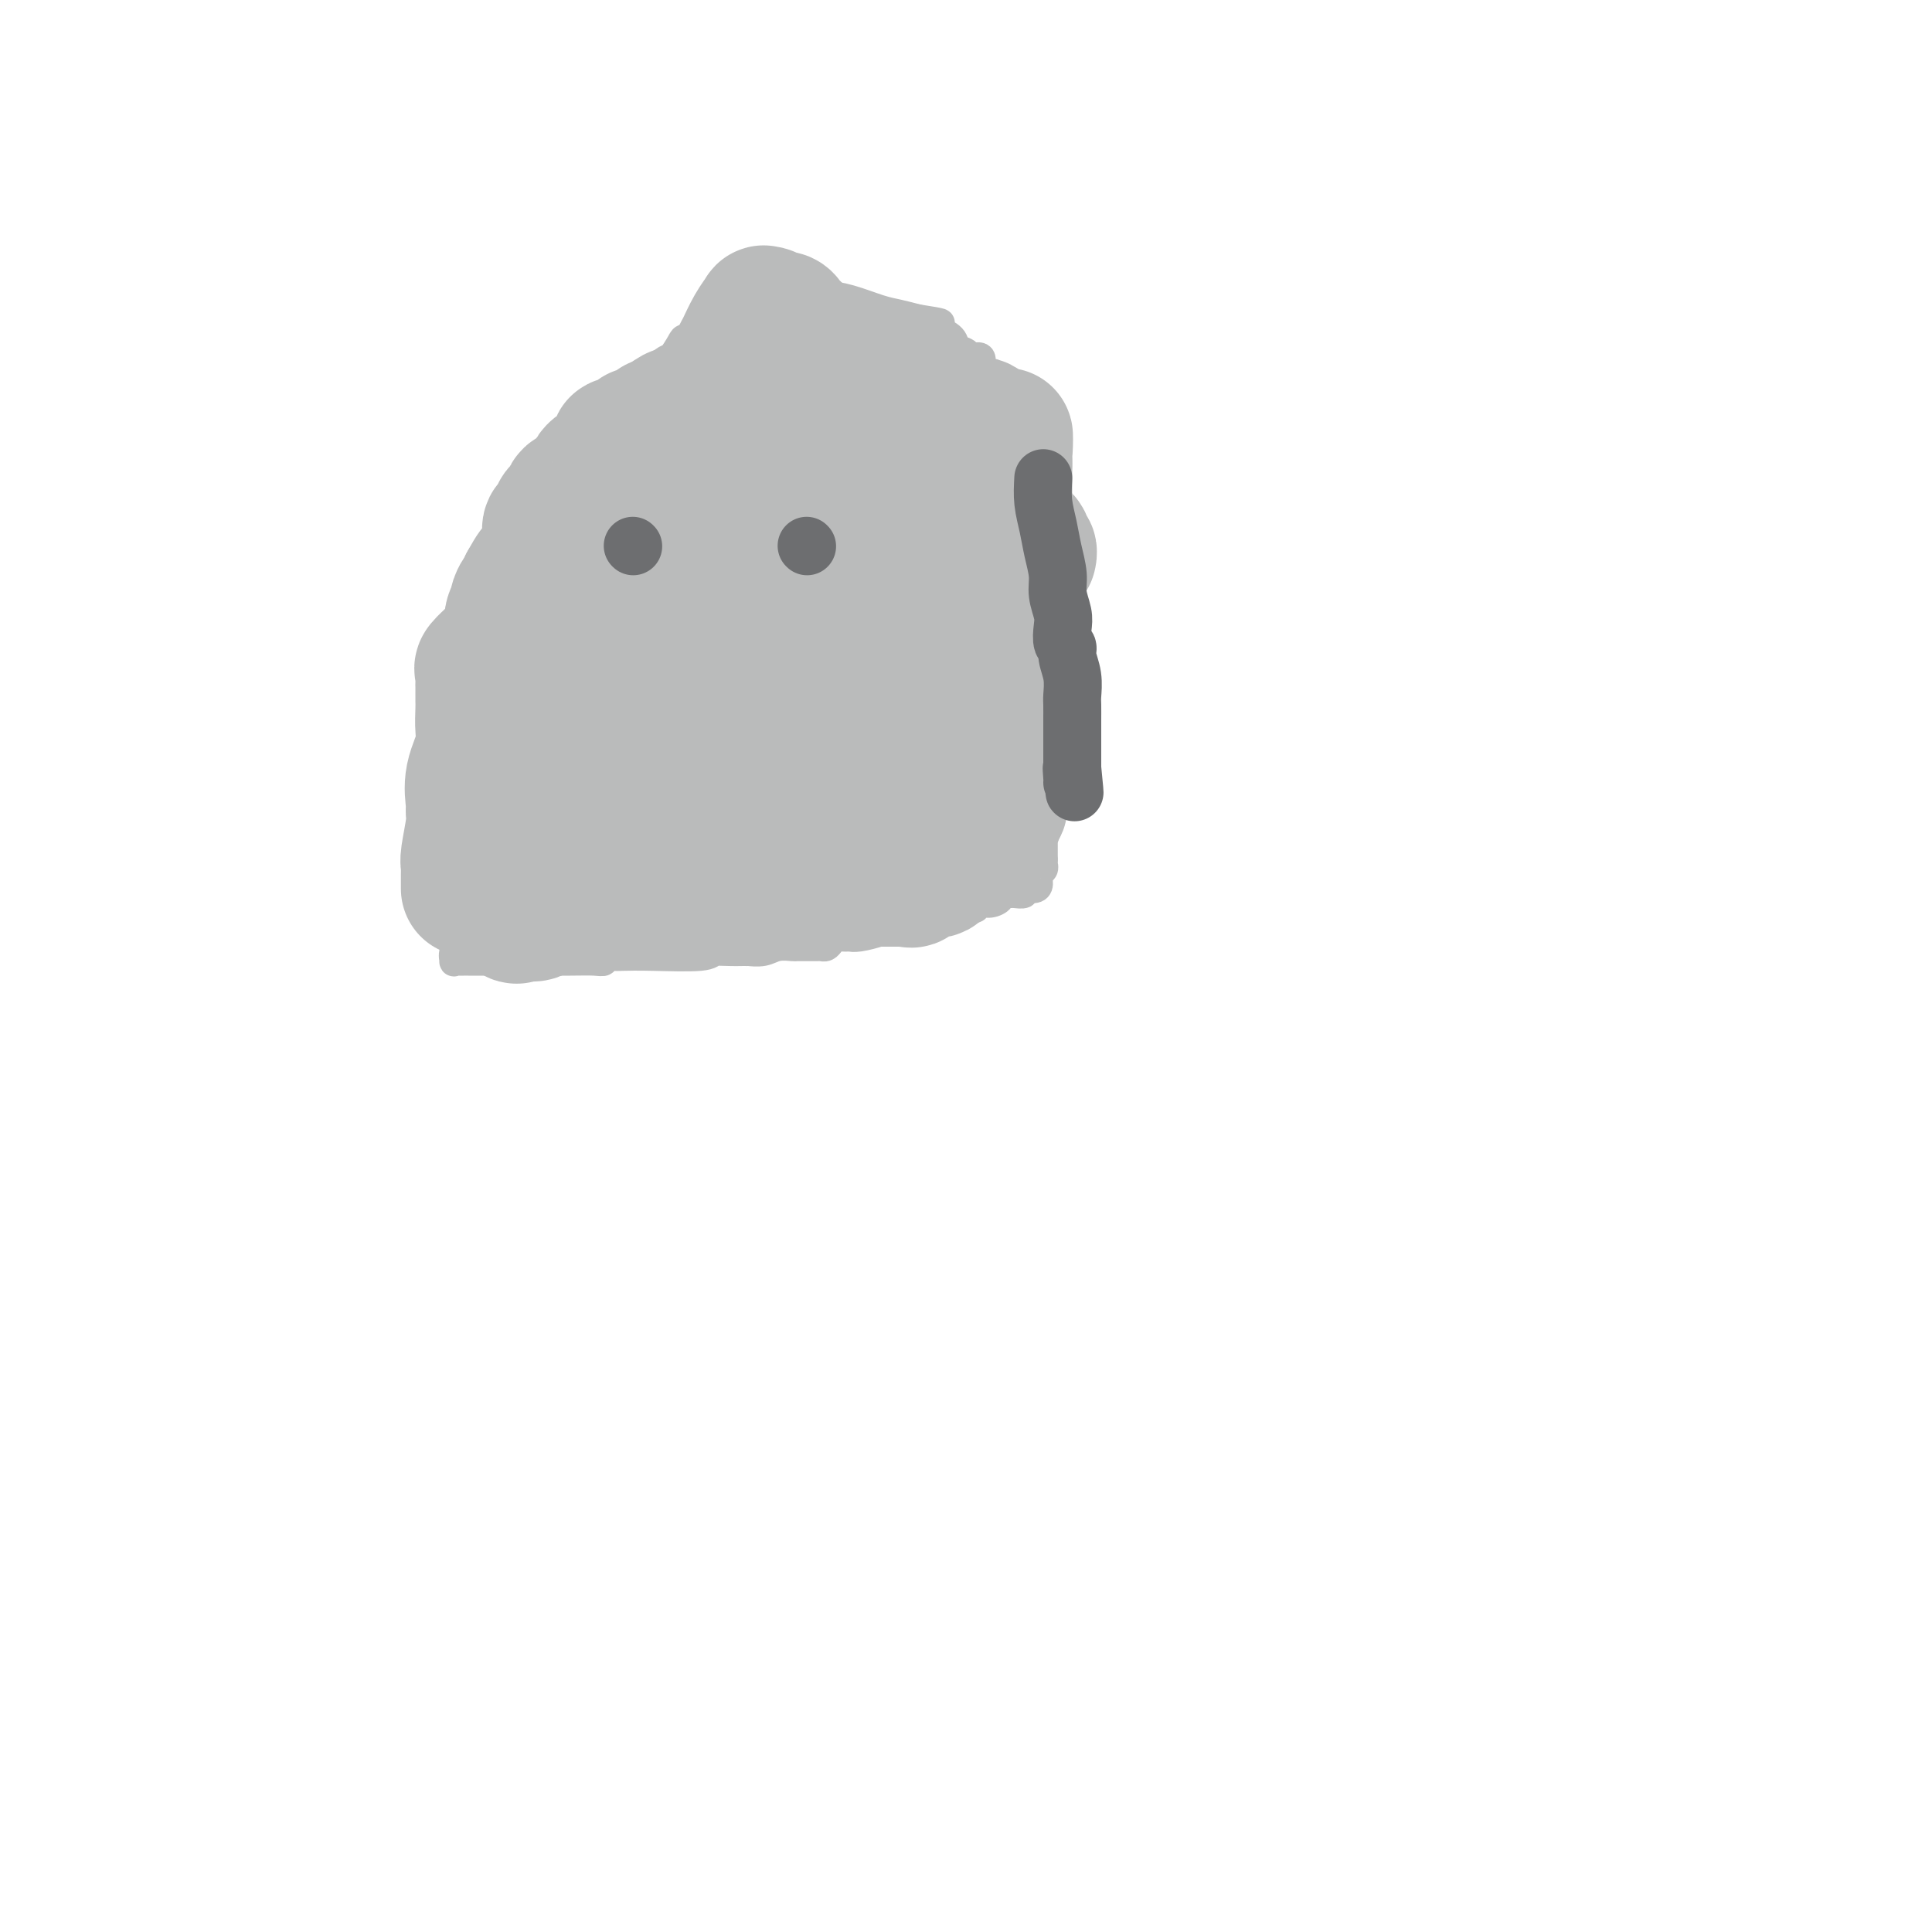 <svg viewBox='0 0 400 400' version='1.1' xmlns='http://www.w3.org/2000/svg' xmlns:xlink='http://www.w3.org/1999/xlink'><g fill='none' stroke='#BABBBB' stroke-width='6' stroke-linecap='round' stroke-linejoin='round'><path d='M102,168c0.000,0.694 0.000,1.388 0,-1c-0.000,-2.388 -0.000,-7.859 0,-12c0.000,-4.141 0.000,-6.954 0,-9c-0.000,-2.046 -0.000,-3.326 0,-4c0.000,-0.674 0.000,-0.742 0,-1c-0.000,-0.258 -0.000,-0.705 0,-1c0.000,-0.295 0.000,-0.436 0,-1c-0.000,-0.564 -0.000,-1.551 0,-2c0.000,-0.449 0.002,-0.361 0,-1c-0.002,-0.639 -0.006,-2.004 0,-3c0.006,-0.996 0.023,-1.623 0,-2c-0.023,-0.377 -0.087,-0.504 0,-1c0.087,-0.496 0.326,-1.362 1,-3c0.674,-1.638 1.783,-4.047 2,-5c0.217,-0.953 -0.457,-0.451 0,-1c0.457,-0.549 2.046,-2.148 3,-4c0.954,-1.852 1.273,-3.958 2,-6c0.727,-2.042 1.864,-4.021 3,-6'/><path d='M113,105c3.505,-6.723 6.769,-11.030 11,-16c4.231,-4.970 9.429,-10.602 12,-13c2.571,-2.398 2.513,-1.562 3,-2c0.487,-0.438 1.517,-2.150 2,-3c0.483,-0.850 0.420,-0.838 1,-1c0.580,-0.162 1.804,-0.499 2,-1c0.196,-0.501 -0.637,-1.168 1,-2c1.637,-0.832 5.743,-1.831 8,-3c2.257,-1.169 2.664,-2.509 3,-3c0.336,-0.491 0.600,-0.131 1,0c0.400,0.131 0.937,0.035 1,0c0.063,-0.035 -0.347,-0.010 0,0c0.347,0.010 1.452,0.005 2,0c0.548,-0.005 0.541,-0.009 1,0c0.459,0.009 1.385,0.030 3,0c1.615,-0.030 3.919,-0.110 6,0c2.081,0.110 3.939,0.411 6,1c2.061,0.589 4.324,1.466 6,2c1.676,0.534 2.765,0.724 4,1c1.235,0.276 2.618,0.638 4,1'/><path d='M190,66c6.212,0.964 4.744,0.874 4,1c-0.744,0.126 -0.762,0.469 0,1c0.762,0.531 2.303,1.251 3,2c0.697,0.749 0.550,1.528 1,2c0.450,0.472 1.496,0.636 2,1c0.504,0.364 0.467,0.929 1,1c0.533,0.071 1.635,-0.351 2,0c0.365,0.351 -0.009,1.474 0,2c0.009,0.526 0.399,0.456 1,1c0.601,0.544 1.413,1.704 2,2c0.587,0.296 0.949,-0.271 1,0c0.051,0.271 -0.207,1.381 0,2c0.207,0.619 0.881,0.747 1,1c0.119,0.253 -0.318,0.630 0,1c0.318,0.370 1.391,0.731 2,1c0.609,0.269 0.755,0.444 1,1c0.245,0.556 0.590,1.492 1,2c0.410,0.508 0.884,0.588 1,1c0.116,0.412 -0.126,1.157 0,2c0.126,0.843 0.621,1.784 1,2c0.379,0.216 0.641,-0.294 1,0c0.359,0.294 0.813,1.392 1,2c0.187,0.608 0.106,0.726 0,1c-0.106,0.274 -0.239,0.702 0,1c0.239,0.298 0.848,0.464 1,1c0.152,0.536 -0.155,1.443 0,2c0.155,0.557 0.773,0.765 1,1c0.227,0.235 0.065,0.496 0,1c-0.065,0.504 -0.032,1.252 0,2'/><path d='M218,103c2.276,4.697 0.466,1.940 0,1c-0.466,-0.940 0.411,-0.065 1,1c0.589,1.065 0.890,2.318 1,3c0.110,0.682 0.030,0.794 0,1c-0.030,0.206 -0.008,0.508 0,1c0.008,0.492 0.002,1.175 0,2c-0.002,0.825 -0.001,1.794 0,2c0.001,0.206 0.000,-0.349 0,0c-0.000,0.349 -0.000,1.603 0,2c0.000,0.397 0.000,-0.064 0,0c-0.000,0.064 -0.000,0.652 0,1c0.000,0.348 0.000,0.457 0,1c-0.000,0.543 -0.000,1.521 0,2c0.000,0.479 0.000,0.461 0,1c-0.000,0.539 -0.000,1.636 0,2c0.000,0.364 0.001,-0.006 0,0c-0.001,0.006 -0.003,0.387 0,1c0.003,0.613 0.011,1.459 0,2c-0.011,0.541 -0.042,0.779 0,1c0.042,0.221 0.156,0.425 0,1c-0.156,0.575 -0.581,1.521 -1,2c-0.419,0.479 -0.830,0.492 -1,1c-0.170,0.508 -0.098,1.512 0,2c0.098,0.488 0.222,0.459 0,1c-0.222,0.541 -0.792,1.651 -1,2c-0.208,0.349 -0.056,-0.064 0,0c0.056,0.064 0.015,0.605 0,1c-0.015,0.395 -0.004,0.645 0,1c0.004,0.355 0.001,0.816 0,1c-0.001,0.184 -0.001,0.092 0,0'/><path d='M217,139c-0.464,2.068 -0.124,0.737 0,1c0.124,0.263 0.033,2.121 0,3c-0.033,0.879 -0.009,0.779 0,1c0.009,0.221 0.002,0.762 0,1c-0.002,0.238 -0.001,0.172 0,0c0.001,-0.172 0.000,-0.449 0,0c-0.000,0.449 -0.000,1.623 0,2c0.000,0.377 0.000,-0.043 0,0c-0.000,0.043 -0.000,0.547 0,1c0.000,0.453 0.000,0.853 0,1c-0.000,0.147 -0.000,0.042 0,0c0.000,-0.042 0.000,-0.021 0,0'/><path d='M213,142c0.060,0.247 0.120,0.493 0,1c-0.120,0.507 -0.421,1.273 0,2c0.421,0.727 1.563,1.413 2,2c0.437,0.587 0.170,1.074 0,2c-0.170,0.926 -0.242,2.289 0,3c0.242,0.711 0.797,0.768 1,1c0.203,0.232 0.054,0.640 0,1c-0.054,0.360 -0.015,0.674 0,1c0.015,0.326 0.004,0.665 0,1c-0.004,0.335 -0.001,0.668 0,1c0.001,0.332 0.000,0.665 0,1c-0.000,0.335 -0.000,0.671 0,1c0.000,0.329 0.000,0.650 0,1c-0.000,0.350 -0.000,0.728 0,1c0.000,0.272 0.000,0.436 0,1c-0.000,0.564 -0.000,1.526 0,2c0.000,0.474 0.000,0.460 0,1c-0.000,0.540 -0.000,1.632 0,2c0.000,0.368 0.000,0.010 0,0c-0.000,-0.010 -0.000,0.327 0,1c0.000,0.673 0.000,1.681 0,2c-0.000,0.319 -0.000,-0.052 0,0c0.000,0.052 0.000,0.526 0,1'/><path d='M216,171c0.464,4.455 0.124,1.091 0,0c-0.124,-1.091 -0.033,0.089 0,1c0.033,0.911 0.009,1.554 0,2c-0.009,0.446 -0.002,0.697 0,1c0.002,0.303 0.001,0.659 0,1c-0.001,0.341 -0.000,0.669 0,1c0.000,0.331 0.000,0.666 0,1'/><path d='M216,178c-0.017,1.258 -0.059,0.901 0,1c0.059,0.099 0.218,0.652 0,1c-0.218,0.348 -0.813,0.489 -1,1c-0.187,0.511 0.034,1.391 0,2c-0.034,0.609 -0.322,0.948 -1,1c-0.678,0.052 -1.745,-0.183 -2,0c-0.255,0.183 0.301,0.784 0,1c-0.301,0.216 -1.459,0.048 -2,0c-0.541,-0.048 -0.463,0.025 -1,0c-0.537,-0.025 -1.688,-0.146 -2,0c-0.312,0.146 0.216,0.561 0,1c-0.216,0.439 -1.174,0.902 -2,1c-0.826,0.098 -1.518,-0.170 -2,0c-0.482,0.170 -0.754,0.777 -1,1c-0.246,0.223 -0.467,0.064 -1,0c-0.533,-0.064 -1.379,-0.031 -2,0c-0.621,0.031 -1.018,0.061 -2,0c-0.982,-0.061 -2.551,-0.212 -4,0c-1.449,0.212 -2.780,0.789 -4,1c-1.220,0.211 -2.328,0.057 -3,0c-0.672,-0.057 -0.906,-0.016 -1,0c-0.094,0.016 -0.047,0.008 0,0'/><path d='M185,189c-4.518,1.029 -1.315,1.103 0,1c1.315,-0.103 0.740,-0.381 0,0c-0.740,0.381 -1.647,1.423 -2,2c-0.353,0.577 -0.154,0.691 -1,1c-0.846,0.309 -2.737,0.814 -4,1c-1.263,0.186 -1.896,0.053 -2,0c-0.104,-0.053 0.323,-0.024 0,0c-0.323,0.024 -1.396,0.045 -2,0c-0.604,-0.045 -0.738,-0.156 -1,0c-0.262,0.156 -0.653,0.578 -1,1c-0.347,0.422 -0.651,0.845 -1,1c-0.349,0.155 -0.742,0.041 -1,0c-0.258,-0.041 -0.382,-0.011 -1,0c-0.618,0.011 -1.730,0.002 -2,0c-0.270,-0.002 0.301,0.003 0,0c-0.301,-0.003 -1.476,-0.015 -2,0c-0.524,0.015 -0.399,0.057 -1,0c-0.601,-0.057 -1.929,-0.211 -3,0c-1.071,0.211 -1.885,0.789 -3,1c-1.115,0.211 -2.531,0.057 -3,0c-0.469,-0.057 0.009,-0.016 0,0c-0.009,0.016 -0.504,0.008 -1,0'/><path d='M154,197c-3.945,0.094 -5.307,-0.171 -6,0c-0.693,0.171 -0.715,0.777 -3,1c-2.285,0.223 -6.832,0.064 -10,0c-3.168,-0.064 -4.958,-0.031 -6,0c-1.042,0.031 -1.336,0.061 -2,0c-0.664,-0.061 -1.699,-0.212 -2,0c-0.301,0.212 0.133,0.789 0,1c-0.133,0.211 -0.834,0.057 -2,0c-1.166,-0.057 -2.796,-0.015 -5,0c-2.204,0.015 -4.981,0.004 -7,0c-2.019,-0.004 -3.280,-0.001 -5,0c-1.720,0.001 -3.900,0.000 -5,0c-1.100,-0.000 -1.121,-0.000 -1,0c0.121,0.000 0.383,0.000 0,0c-0.383,-0.000 -1.413,-0.000 -2,0c-0.587,0.000 -0.731,0.002 -1,0c-0.269,-0.002 -0.662,-0.006 -1,0c-0.338,0.006 -0.621,0.024 -1,0c-0.379,-0.024 -0.855,-0.088 -1,0c-0.145,0.088 0.041,0.327 0,0c-0.041,-0.327 -0.310,-1.222 0,-2c0.310,-0.778 1.199,-1.440 2,-3c0.801,-1.560 1.515,-4.017 2,-5c0.485,-0.983 0.743,-0.491 1,0'/><path d='M99,189c0.559,-1.891 -0.043,-1.619 0,-2c0.043,-0.381 0.730,-1.417 1,-2c0.270,-0.583 0.124,-0.715 0,-1c-0.124,-0.285 -0.227,-0.723 0,-1c0.227,-0.277 0.782,-0.392 1,-1c0.218,-0.608 0.097,-1.708 0,-2c-0.097,-0.292 -0.170,0.224 0,0c0.170,-0.224 0.581,-1.187 1,-2c0.419,-0.813 0.844,-1.474 1,-2c0.156,-0.526 0.042,-0.915 0,-1c-0.042,-0.085 -0.011,0.135 0,0c0.011,-0.135 0.003,-0.624 0,-1c-0.003,-0.376 -0.001,-0.640 0,-1c0.001,-0.360 0.000,-0.817 0,-1c-0.000,-0.183 -0.000,-0.091 0,0'/></g>
<g fill='none' stroke='#BABBBB' stroke-width='28' stroke-linecap='round' stroke-linejoin='round'><path d='M161,78c0.195,0.002 0.390,0.005 0,0c-0.390,-0.005 -1.365,-0.016 -2,0c-0.635,0.016 -0.931,0.061 -1,0c-0.069,-0.061 0.089,-0.228 0,0c-0.089,0.228 -0.424,0.850 -1,1c-0.576,0.150 -1.392,-0.171 -2,0c-0.608,0.171 -1.007,0.833 -1,1c0.007,0.167 0.420,-0.163 0,0c-0.420,0.163 -1.672,0.817 -2,1c-0.328,0.183 0.267,-0.106 0,0c-0.267,0.106 -1.395,0.606 -2,1c-0.605,0.394 -0.687,0.683 -1,1c-0.313,0.317 -0.858,0.661 -1,1c-0.142,0.339 0.120,0.673 0,1c-0.120,0.327 -0.621,0.646 -1,1c-0.379,0.354 -0.636,0.743 -1,1c-0.364,0.257 -0.836,0.384 -1,1c-0.164,0.616 -0.020,1.723 0,2c0.020,0.277 -0.085,-0.276 0,0c0.085,0.276 0.360,1.380 0,2c-0.360,0.620 -1.354,0.755 -2,1c-0.646,0.245 -0.944,0.600 -1,1c-0.056,0.400 0.129,0.843 0,1c-0.129,0.157 -0.572,0.026 -1,0c-0.428,-0.026 -0.841,0.054 -1,0c-0.159,-0.054 -0.063,-0.241 0,0c0.063,0.241 0.094,0.911 0,1c-0.094,0.089 -0.313,-0.403 -1,0c-0.687,0.403 -1.844,1.702 -3,3'/><path d='M136,99c-1.590,1.250 -1.064,0.876 -1,1c0.064,0.124 -0.333,0.745 -1,1c-0.667,0.255 -1.605,0.144 -2,0c-0.395,-0.144 -0.248,-0.322 0,0c0.248,0.322 0.598,1.143 0,2c-0.598,0.857 -2.145,1.750 -3,2c-0.855,0.250 -1.018,-0.144 -1,0c0.018,0.144 0.215,0.826 0,1c-0.215,0.174 -0.844,-0.160 -1,0c-0.156,0.160 0.161,0.812 0,1c-0.161,0.188 -0.799,-0.090 -1,0c-0.201,0.090 0.034,0.548 0,1c-0.034,0.452 -0.336,0.898 -1,1c-0.664,0.102 -1.688,-0.141 -2,0c-0.312,0.141 0.089,0.667 0,1c-0.089,0.333 -0.668,0.474 -1,1c-0.332,0.526 -0.418,1.436 -1,2c-0.582,0.564 -1.662,0.781 -2,1c-0.338,0.219 0.064,0.439 0,1c-0.064,0.561 -0.595,1.463 -1,2c-0.405,0.537 -0.686,0.707 -1,1c-0.314,0.293 -0.663,0.707 -1,1c-0.337,0.293 -0.663,0.464 -1,1c-0.337,0.536 -0.685,1.438 -1,2c-0.315,0.562 -0.596,0.783 -1,1c-0.404,0.217 -0.932,0.428 -1,1c-0.068,0.572 0.322,1.504 0,2c-0.322,0.496 -1.356,0.557 -2,1c-0.644,0.443 -0.898,1.270 -1,2c-0.102,0.730 -0.051,1.365 0,2'/><path d='M109,131c-1.486,2.557 -0.202,0.449 0,0c0.202,-0.449 -0.678,0.761 -1,2c-0.322,1.239 -0.086,2.507 0,3c0.086,0.493 0.023,0.212 0,0c-0.023,-0.212 -0.006,-0.356 0,0c0.006,0.356 0.002,1.212 0,2c-0.002,0.788 -0.000,1.506 0,2c0.000,0.494 0.000,0.763 0,1c-0.000,0.237 -0.000,0.443 0,1c0.000,0.557 0.000,1.463 0,2c-0.000,0.537 -0.000,0.703 0,1c0.000,0.297 0.000,0.726 0,1c-0.000,0.274 -0.000,0.393 0,1c0.000,0.607 0.000,1.703 0,2c-0.000,0.297 -0.000,-0.203 0,0c0.000,0.203 0.000,1.111 0,2c-0.000,0.889 -0.000,1.758 0,2c0.000,0.242 0.000,-0.145 0,0c-0.000,0.145 -0.000,0.822 0,2c0.000,1.178 0.001,2.858 0,4c-0.001,1.142 -0.003,1.745 0,3c0.003,1.255 0.011,3.162 0,4c-0.011,0.838 -0.041,0.607 0,1c0.041,0.393 0.155,1.410 0,2c-0.155,0.590 -0.577,0.753 -1,1c-0.423,0.247 -0.845,0.577 -1,1c-0.155,0.423 -0.041,0.938 0,1c0.041,0.062 0.011,-0.329 0,0c-0.011,0.329 -0.003,1.380 0,2c0.003,0.620 0.002,0.810 0,1'/><path d='M106,175c-0.481,7.308 -0.182,3.580 0,2c0.182,-1.580 0.248,-1.010 0,0c-0.248,1.010 -0.810,2.460 -1,3c-0.190,0.540 -0.007,0.169 0,0c0.007,-0.169 -0.162,-0.137 1,0c1.162,0.137 3.656,0.380 6,1c2.344,0.620 4.539,1.616 6,2c1.461,0.384 2.190,0.154 3,0c0.810,-0.154 1.701,-0.234 2,0c0.299,0.234 0.005,0.781 0,1c-0.005,0.219 0.280,0.111 1,0c0.720,-0.111 1.875,-0.226 3,0c1.125,0.226 2.220,0.793 4,1c1.780,0.207 4.246,0.056 5,0c0.754,-0.056 -0.204,-0.015 0,0c0.204,0.015 1.571,0.005 2,0c0.429,-0.005 -0.080,-0.005 0,0c0.080,0.005 0.747,0.017 1,0c0.253,-0.017 0.090,-0.061 1,0c0.910,0.061 2.894,0.226 4,0c1.106,-0.226 1.335,-0.845 2,-1c0.665,-0.155 1.766,0.154 3,0c1.234,-0.154 2.602,-0.772 4,-1c1.398,-0.228 2.828,-0.065 4,0c1.172,0.065 2.086,0.033 3,0'/><path d='M160,183c6.144,-0.381 3.504,-0.834 3,-1c-0.504,-0.166 1.127,-0.044 3,0c1.873,0.044 3.989,0.012 5,0c1.011,-0.012 0.919,-0.003 1,0c0.081,0.003 0.336,0.001 1,0c0.664,-0.001 1.737,-0.000 3,0c1.263,0.000 2.716,0.000 4,0c1.284,-0.000 2.400,-0.000 3,0c0.600,0.000 0.686,0.000 1,0c0.314,-0.000 0.858,-0.001 1,0c0.142,0.001 -0.116,0.002 0,0c0.116,-0.002 0.608,-0.008 1,0c0.392,0.008 0.685,0.030 1,0c0.315,-0.030 0.651,-0.111 1,0c0.349,0.111 0.710,0.415 1,0c0.290,-0.415 0.511,-1.549 1,-2c0.489,-0.451 1.248,-0.219 2,0c0.752,0.219 1.497,0.426 2,0c0.503,-0.426 0.763,-1.486 1,-2c0.237,-0.514 0.450,-0.483 1,-1c0.550,-0.517 1.436,-1.582 2,-2c0.564,-0.418 0.806,-0.190 1,0c0.194,0.190 0.341,0.340 1,0c0.659,-0.340 1.829,-1.170 3,-2'/><path d='M203,173c2.266,-1.738 0.932,-1.582 1,-2c0.068,-0.418 1.539,-1.411 2,-2c0.461,-0.589 -0.087,-0.774 0,-1c0.087,-0.226 0.808,-0.495 1,-1c0.192,-0.505 -0.145,-1.248 0,-2c0.145,-0.752 0.771,-1.513 1,-2c0.229,-0.487 0.061,-0.701 0,-1c-0.061,-0.299 -0.016,-0.683 0,-1c0.016,-0.317 0.004,-0.568 0,-1c-0.004,-0.432 -0.001,-1.046 0,-2c0.001,-0.954 0.000,-2.247 0,-3c-0.000,-0.753 -0.000,-0.964 0,-2c0.000,-1.036 0.000,-2.896 0,-4c-0.000,-1.104 -0.000,-1.453 0,-3c0.000,-1.547 0.000,-4.293 0,-6c-0.000,-1.707 -0.000,-2.374 0,-4c0.000,-1.626 0.000,-4.210 0,-5c-0.000,-0.790 -0.000,0.215 0,-1c0.000,-1.215 0.000,-4.651 0,-7c-0.000,-2.349 -0.000,-3.610 0,-5c0.000,-1.390 0.000,-2.909 0,-4c-0.000,-1.091 -0.000,-1.756 0,-3c0.000,-1.244 0.000,-3.069 0,-4c-0.000,-0.931 -0.000,-0.970 0,-2c0.000,-1.030 0.000,-3.052 0,-4c-0.000,-0.948 -0.000,-0.821 0,-1c0.000,-0.179 0.000,-0.664 0,-1c-0.000,-0.336 -0.000,-0.525 0,-1c0.000,-0.475 0.000,-1.238 0,-2'/><path d='M208,96c0.088,-10.566 0.309,-3.982 0,-2c-0.309,1.982 -1.149,-0.639 -2,-2c-0.851,-1.361 -1.712,-1.463 -2,-2c-0.288,-0.537 -0.001,-1.510 -1,-2c-0.999,-0.490 -3.283,-0.497 -5,-1c-1.717,-0.503 -2.868,-1.501 -4,-2c-1.132,-0.499 -2.244,-0.498 -4,-1c-1.756,-0.502 -4.154,-1.508 -6,-2c-1.846,-0.492 -3.139,-0.472 -4,-1c-0.861,-0.528 -1.292,-1.606 -2,-2c-0.708,-0.394 -1.695,-0.106 -2,0c-0.305,0.106 0.072,0.028 0,0c-0.072,-0.028 -0.592,-0.008 -1,0c-0.408,0.008 -0.705,0.002 -1,0c-0.295,-0.002 -0.589,-0.001 -1,0c-0.411,0.001 -0.940,0.000 -1,0c-0.060,-0.000 0.349,-0.000 0,0c-0.349,0.000 -1.455,0.000 -2,0c-0.545,-0.000 -0.527,-0.001 -1,0c-0.473,0.001 -1.436,0.004 -2,0c-0.564,-0.004 -0.729,-0.016 -1,0c-0.271,0.016 -0.649,0.059 -1,0c-0.351,-0.059 -0.675,-0.219 -1,0c-0.325,0.219 -0.651,0.818 -1,1c-0.349,0.182 -0.723,-0.054 -1,0c-0.277,0.054 -0.459,0.399 -1,1c-0.541,0.601 -1.440,1.457 -2,2c-0.560,0.543 -0.780,0.771 -1,1'/><path d='M158,84c-1.646,1.731 -1.761,3.560 -2,5c-0.239,1.440 -0.604,2.492 -1,5c-0.396,2.508 -0.824,6.474 -1,8c-0.176,1.526 -0.099,0.613 0,2c0.099,1.387 0.221,5.076 0,7c-0.221,1.924 -0.784,2.084 -1,3c-0.216,0.916 -0.087,2.590 0,4c0.087,1.410 0.130,2.558 0,4c-0.130,1.442 -0.433,3.179 -1,5c-0.567,1.821 -1.399,3.727 -2,6c-0.601,2.273 -0.971,4.913 -1,7c-0.029,2.087 0.281,3.621 0,5c-0.281,1.379 -1.155,2.604 -2,4c-0.845,1.396 -1.661,2.962 -2,4c-0.339,1.038 -0.201,1.546 0,2c0.201,0.454 0.466,0.854 0,1c-0.466,0.146 -1.664,0.039 -2,0c-0.336,-0.039 0.190,-0.011 0,0c-0.190,0.011 -1.095,0.006 -2,0'/><path d='M141,156c-0.622,0.055 -0.177,0.192 0,0c0.177,-0.192 0.086,-0.713 0,-2c-0.086,-1.287 -0.167,-3.339 0,-5c0.167,-1.661 0.581,-2.931 1,-4c0.419,-1.069 0.844,-1.937 1,-3c0.156,-1.063 0.042,-2.321 0,-3c-0.042,-0.679 -0.011,-0.778 0,-1c0.011,-0.222 0.003,-0.568 0,-1c-0.003,-0.432 -0.001,-0.951 0,-1c0.001,-0.049 0.000,0.371 0,-1c-0.000,-1.371 0.000,-4.533 0,-6c-0.000,-1.467 -0.001,-1.240 0,-3c0.001,-1.760 0.002,-5.509 0,-7c-0.002,-1.491 -0.007,-0.725 0,-1c0.007,-0.275 0.027,-1.591 0,-2c-0.027,-0.409 -0.100,0.090 0,0c0.100,-0.090 0.374,-0.768 0,-1c-0.374,-0.232 -1.398,-0.019 -2,0c-0.602,0.019 -0.784,-0.155 -1,0c-0.216,0.155 -0.465,0.639 -1,1c-0.535,0.361 -1.355,0.598 -2,1c-0.645,0.402 -1.115,0.970 -2,2c-0.885,1.030 -2.186,2.524 -3,4c-0.814,1.476 -1.142,2.936 -2,5c-0.858,2.064 -2.245,4.733 -3,7c-0.755,2.267 -0.877,4.134 -1,6'/><path d='M126,141c-1.321,4.538 -1.622,6.884 -2,8c-0.378,1.116 -0.833,1.001 -1,2c-0.167,0.999 -0.045,3.112 0,4c0.045,0.888 0.012,0.553 0,1c-0.012,0.447 -0.003,1.678 0,2c0.003,0.322 0.001,-0.265 0,0c-0.001,0.265 -0.000,1.381 0,2c0.000,0.619 0.000,0.742 0,1c-0.000,0.258 -0.000,0.651 0,1c0.000,0.349 -0.000,0.652 0,1c0.000,0.348 0.000,0.740 0,1c-0.000,0.260 -0.000,0.388 0,1c0.000,0.612 0.000,1.710 0,2c-0.000,0.290 -0.001,-0.226 0,0c0.001,0.226 0.004,1.194 0,2c-0.004,0.806 -0.014,1.448 0,2c0.014,0.552 0.053,1.012 0,2c-0.053,0.988 -0.199,2.502 -1,4c-0.801,1.498 -2.256,2.978 -3,4c-0.744,1.022 -0.778,1.584 -1,2c-0.222,0.416 -0.633,0.686 -1,1c-0.367,0.314 -0.690,0.673 -1,1c-0.310,0.327 -0.608,0.621 -1,1c-0.392,0.379 -0.877,0.841 -1,1c-0.123,0.159 0.118,0.014 0,0c-0.118,-0.014 -0.595,0.101 -1,0c-0.405,-0.101 -0.737,-0.419 -1,0c-0.263,0.419 -0.455,1.574 -1,2c-0.545,0.426 -1.441,0.122 -2,0c-0.559,-0.122 -0.779,-0.061 -1,0'/><path d='M108,189c-2.205,1.662 -0.719,-0.183 0,-1c0.719,-0.817 0.670,-0.605 1,-1c0.330,-0.395 1.038,-1.398 2,-2c0.962,-0.602 2.180,-0.803 3,-1c0.820,-0.197 1.244,-0.390 2,-1c0.756,-0.610 1.844,-1.636 2,-2c0.156,-0.364 -0.620,-0.065 1,-1c1.620,-0.935 5.636,-3.105 8,-4c2.364,-0.895 3.077,-0.517 5,-1c1.923,-0.483 5.055,-1.827 8,-3c2.945,-1.173 5.702,-2.173 9,-3c3.298,-0.827 7.136,-1.480 9,-2c1.864,-0.520 1.755,-0.908 2,-1c0.245,-0.092 0.843,0.111 1,0c0.157,-0.111 -0.127,-0.536 0,-1c0.127,-0.464 0.664,-0.966 1,-1c0.336,-0.034 0.472,0.399 1,0c0.528,-0.399 1.450,-1.631 2,-2c0.550,-0.369 0.729,0.123 1,0c0.271,-0.123 0.635,-0.861 1,-1c0.365,-0.139 0.731,0.323 1,0c0.269,-0.323 0.442,-1.429 1,-2c0.558,-0.571 1.500,-0.607 2,-1c0.500,-0.393 0.558,-1.144 1,-2c0.442,-0.856 1.269,-1.816 2,-3c0.731,-1.184 1.365,-2.592 2,-4'/><path d='M176,149c2.781,-3.248 2.234,-2.866 2,-4c-0.234,-1.134 -0.154,-3.782 0,-6c0.154,-2.218 0.381,-4.006 1,-6c0.619,-1.994 1.630,-4.193 2,-6c0.370,-1.807 0.099,-3.223 0,-4c-0.099,-0.777 -0.027,-0.915 0,-2c0.027,-1.085 0.007,-3.116 0,-4c-0.007,-0.884 -0.002,-0.622 0,-1c0.002,-0.378 0.001,-1.396 0,-2c-0.001,-0.604 -0.000,-0.796 0,-1c0.000,-0.204 0.000,-0.422 0,-1c-0.000,-0.578 0.000,-1.517 0,-2c-0.000,-0.483 -0.000,-0.511 0,-1c0.000,-0.489 0.001,-1.439 0,-2c-0.001,-0.561 -0.002,-0.733 0,-1c0.002,-0.267 0.009,-0.629 0,-1c-0.009,-0.371 -0.033,-0.750 0,-1c0.033,-0.250 0.125,-0.371 0,-1c-0.125,-0.629 -0.466,-1.767 -1,-2c-0.534,-0.233 -1.259,0.437 -2,0c-0.741,-0.437 -1.497,-1.982 -2,-3c-0.503,-1.018 -0.751,-1.509 -1,-2'/><path d='M175,96c-1.006,-1.346 -0.521,-0.711 -1,1c-0.479,1.711 -1.921,4.498 -3,6c-1.079,1.502 -1.794,1.721 -3,3c-1.206,1.279 -2.901,3.619 -4,6c-1.099,2.381 -1.601,4.802 -2,6c-0.399,1.198 -0.695,1.173 -1,2c-0.305,0.827 -0.618,2.506 -1,3c-0.382,0.494 -0.835,-0.195 -1,0c-0.165,0.195 -0.044,1.276 0,2c0.044,0.724 0.012,1.092 0,2c-0.012,0.908 -0.003,2.355 0,4c0.003,1.645 0.002,3.486 0,5c-0.002,1.514 -0.003,2.699 0,5c0.003,2.301 0.009,5.717 0,8c-0.009,2.283 -0.034,3.434 0,5c0.034,1.566 0.129,3.548 1,5c0.871,1.452 2.520,2.375 3,3c0.480,0.625 -0.209,0.952 0,1c0.209,0.048 1.315,-0.183 2,0c0.685,0.183 0.947,0.781 1,1c0.053,0.219 -0.105,0.059 1,0c1.105,-0.059 3.471,-0.016 5,0c1.529,0.016 2.219,0.004 4,0c1.781,-0.004 4.652,-0.001 7,0c2.348,0.001 4.174,0.001 6,0'/><path d='M189,164c4.249,0.004 3.372,0.013 3,0c-0.372,-0.013 -0.240,-0.049 0,0c0.240,0.049 0.586,0.181 1,0c0.414,-0.181 0.896,-0.677 1,-1c0.104,-0.323 -0.168,-0.473 0,-1c0.168,-0.527 0.777,-1.430 1,-2c0.223,-0.570 0.060,-0.806 0,-2c-0.060,-1.194 -0.016,-3.347 0,-5c0.016,-1.653 0.004,-2.807 0,-4c-0.004,-1.193 -0.000,-2.427 0,-4c0.000,-1.573 -0.003,-3.486 0,-5c0.003,-1.514 0.012,-2.630 0,-4c-0.012,-1.370 -0.043,-2.994 0,-5c0.043,-2.006 0.162,-4.394 0,-6c-0.162,-1.606 -0.605,-2.431 -1,-4c-0.395,-1.569 -0.742,-3.883 -1,-6c-0.258,-2.117 -0.426,-4.037 -1,-6c-0.574,-1.963 -1.554,-3.969 -2,-6c-0.446,-2.031 -0.358,-4.089 -1,-6c-0.642,-1.911 -2.014,-3.677 -3,-5c-0.986,-1.323 -1.588,-2.204 -2,-3c-0.412,-0.796 -0.636,-1.509 -1,-2c-0.364,-0.491 -0.867,-0.762 -1,-1c-0.133,-0.238 0.105,-0.445 0,-1c-0.105,-0.555 -0.554,-1.458 -1,-2c-0.446,-0.542 -0.889,-0.723 -1,-1c-0.111,-0.277 0.111,-0.651 0,-1c-0.111,-0.349 -0.556,-0.675 -1,-1'/><path d='M179,80c-2.045,-3.233 -2.158,-2.816 -3,-3c-0.842,-0.184 -2.414,-0.970 -4,-2c-1.586,-1.030 -3.185,-2.303 -4,-3c-0.815,-0.697 -0.847,-0.818 -1,-1c-0.153,-0.182 -0.426,-0.426 -1,-1c-0.574,-0.574 -1.449,-1.478 -2,-2c-0.551,-0.522 -0.779,-0.661 -1,-1c-0.221,-0.339 -0.436,-0.877 -1,-1c-0.564,-0.123 -1.477,0.171 -2,0c-0.523,-0.171 -0.655,-0.806 -1,-1c-0.345,-0.194 -0.905,0.055 -1,0c-0.095,-0.055 0.273,-0.412 0,0c-0.273,0.412 -1.187,1.592 -2,3c-0.813,1.408 -1.524,3.042 -2,4c-0.476,0.958 -0.716,1.240 -1,2c-0.284,0.760 -0.612,1.997 -1,3c-0.388,1.003 -0.836,1.772 -1,2c-0.164,0.228 -0.044,-0.083 0,0c0.044,0.083 0.012,0.561 0,1c-0.012,0.439 -0.003,0.840 0,1c0.003,0.160 0.002,0.080 0,0'/><path d='M97,184c-0.001,-0.220 -0.001,-0.439 0,-1c0.001,-0.561 0.004,-1.462 0,-2c-0.004,-0.538 -0.015,-0.711 0,-1c0.015,-0.289 0.057,-0.694 0,-1c-0.057,-0.306 -0.214,-0.512 0,-2c0.214,-1.488 0.797,-4.257 1,-6c0.203,-1.743 0.026,-2.461 0,-3c-0.026,-0.539 0.098,-0.900 0,-2c-0.098,-1.100 -0.419,-2.939 0,-5c0.419,-2.061 1.576,-4.344 2,-6c0.424,-1.656 0.114,-2.685 0,-4c-0.114,-1.315 -0.031,-2.914 0,-4c0.031,-1.086 0.009,-1.657 0,-2c-0.009,-0.343 -0.005,-0.458 0,-1c0.005,-0.542 0.009,-1.512 0,-2c-0.009,-0.488 -0.032,-0.493 0,-1c0.032,-0.507 0.121,-1.514 0,-2c-0.121,-0.486 -0.450,-0.449 0,-1c0.450,-0.551 1.680,-1.690 2,-2c0.320,-0.310 -0.269,0.209 0,0c0.269,-0.209 1.397,-1.145 2,-2c0.603,-0.855 0.683,-1.628 1,-2c0.317,-0.372 0.872,-0.342 1,-1c0.128,-0.658 -0.172,-2.003 0,-3c0.172,-0.997 0.817,-1.646 1,-2c0.183,-0.354 -0.095,-0.415 0,-1c0.095,-0.585 0.564,-1.696 1,-2c0.436,-0.304 0.839,0.199 1,0c0.161,-0.199 0.081,-1.099 0,-2'/><path d='M109,121c1.817,-3.289 1.861,-3.012 2,-3c0.139,0.012 0.375,-0.239 1,-1c0.625,-0.761 1.639,-2.030 2,-3c0.361,-0.970 0.069,-1.640 0,-2c-0.069,-0.360 0.084,-0.411 0,-1c-0.084,-0.589 -0.407,-1.715 0,-2c0.407,-0.285 1.543,0.271 2,0c0.457,-0.271 0.235,-1.368 0,-2c-0.235,-0.632 -0.482,-0.800 0,-1c0.482,-0.200 1.693,-0.434 2,-1c0.307,-0.566 -0.288,-1.464 0,-2c0.288,-0.536 1.461,-0.711 2,-1c0.539,-0.289 0.446,-0.693 1,-1c0.554,-0.307 1.755,-0.516 2,-1c0.245,-0.484 -0.466,-1.243 0,-2c0.466,-0.757 2.109,-1.513 3,-2c0.891,-0.487 1.029,-0.704 1,-1c-0.029,-0.296 -0.224,-0.671 0,-1c0.224,-0.329 0.869,-0.614 1,-1c0.131,-0.386 -0.250,-0.874 0,-1c0.250,-0.126 1.131,0.111 2,0c0.869,-0.111 1.725,-0.568 2,-1c0.275,-0.432 -0.031,-0.838 0,-1c0.031,-0.162 0.399,-0.081 1,0c0.601,0.081 1.434,0.163 2,0c0.566,-0.163 0.863,-0.569 1,-1c0.137,-0.431 0.114,-0.885 0,-1c-0.114,-0.115 -0.318,0.110 0,0c0.318,-0.110 1.159,-0.555 2,-1'/><path d='M138,87c3.350,-2.459 1.723,-0.606 1,0c-0.723,0.606 -0.544,-0.034 2,-1c2.544,-0.966 7.453,-2.258 10,-3c2.547,-0.742 2.730,-0.934 3,-1c0.270,-0.066 0.625,-0.006 1,0c0.375,0.006 0.771,-0.041 1,0c0.229,0.041 0.291,0.169 1,0c0.709,-0.169 2.064,-0.634 3,-1c0.936,-0.366 1.451,-0.634 2,-1c0.549,-0.366 1.130,-0.830 1,-1c-0.130,-0.170 -0.972,-0.046 0,0c0.972,0.046 3.756,0.012 5,0c1.244,-0.012 0.946,-0.003 1,0c0.054,0.003 0.459,0.000 1,0c0.541,-0.000 1.219,0.003 2,0c0.781,-0.003 1.666,-0.011 3,0c1.334,0.011 3.117,0.041 4,0c0.883,-0.041 0.867,-0.152 1,0c0.133,0.152 0.416,0.566 1,1c0.584,0.434 1.470,0.887 2,1c0.530,0.113 0.703,-0.113 1,0c0.297,0.113 0.719,0.566 1,1c0.281,0.434 0.422,0.847 1,1c0.578,0.153 1.594,0.044 2,0c0.406,-0.044 0.203,-0.022 0,0'/><path d='M188,83c1.644,0.605 1.252,0.116 1,0c-0.252,-0.116 -0.366,0.141 0,1c0.366,0.859 1.211,2.319 2,3c0.789,0.681 1.521,0.581 2,1c0.479,0.419 0.705,1.355 1,2c0.295,0.645 0.658,0.999 1,1c0.342,0.001 0.664,-0.350 1,0c0.336,0.350 0.685,1.401 1,2c0.315,0.599 0.595,0.745 1,1c0.405,0.255 0.934,0.617 1,1c0.066,0.383 -0.332,0.785 0,1c0.332,0.215 1.394,0.242 2,1c0.606,0.758 0.757,2.247 1,3c0.243,0.753 0.577,0.769 1,1c0.423,0.231 0.935,0.678 1,1c0.065,0.322 -0.317,0.519 0,1c0.317,0.481 1.331,1.246 2,2c0.669,0.754 0.992,1.497 1,2c0.008,0.503 -0.299,0.764 0,1c0.299,0.236 1.203,0.445 2,1c0.797,0.555 1.485,1.454 2,2c0.515,0.546 0.856,0.738 1,1c0.144,0.262 0.091,0.592 0,1c-0.091,0.408 -0.220,0.893 0,1c0.220,0.107 0.790,-0.163 1,0c0.210,0.163 0.060,0.761 0,1c-0.060,0.239 -0.030,0.120 0,0'/></g>
<g fill='none' stroke='#BABBBB' stroke-width='12' stroke-linecap='round' stroke-linejoin='round'><path d='M131,112c0.000,0.000 0.100,0.100 0.1,0.1'/><path d='M163,124c0.089,0.435 0.179,0.869 0,1c-0.179,0.131 -0.625,-0.042 0,2c0.625,2.042 2.321,6.298 3,8c0.679,1.702 0.339,0.851 0,0'/></g>
<g fill='none' stroke='#6D6E70' stroke-width='12' stroke-linecap='round' stroke-linejoin='round'><path d='M131,113c0.000,0.000 0.100,0.100 0.1,0.1'/><path d='M167,113c0.000,0.000 0.100,0.100 0.1,0.1'/><path d='M216,99c-0.092,1.665 -0.183,3.330 0,5c0.183,1.670 0.641,3.346 1,5c0.359,1.654 0.618,3.285 1,5c0.382,1.715 0.886,3.514 1,5c0.114,1.486 -0.162,2.660 0,4c0.162,1.340 0.760,2.847 1,4c0.240,1.153 0.121,1.952 0,3c-0.121,1.048 -0.243,2.343 0,3c0.243,0.657 0.850,0.674 1,1c0.150,0.326 -0.156,0.960 0,2c0.156,1.040 0.774,2.487 1,4c0.226,1.513 0.061,3.092 0,4c-0.061,0.908 -0.016,1.146 0,2c0.016,0.854 0.004,2.323 0,3c-0.004,0.677 -0.001,0.562 0,1c0.001,0.438 0.000,1.431 0,2c-0.000,0.569 -0.000,0.716 0,1c0.000,0.284 0.000,0.706 0,1c-0.000,0.294 -0.000,0.460 0,1c0.000,0.540 0.000,1.453 0,2c-0.000,0.547 -0.000,0.728 0,1c0.000,0.272 0.000,0.636 0,1'/><path d='M222,159c0.928,9.464 0.249,3.124 0,1c-0.249,-2.124 -0.067,-0.033 0,1c0.067,1.033 0.019,1.010 0,1c-0.019,-0.010 -0.010,-0.005 0,0'/></g>
</svg>